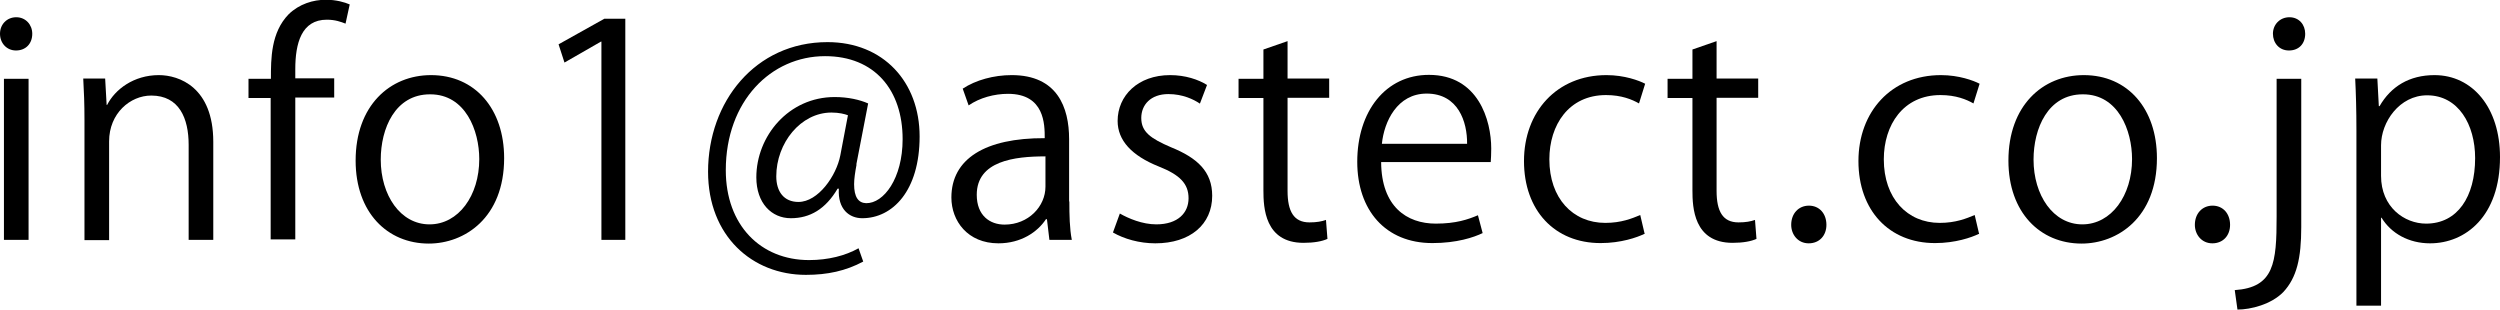 <?xml version="1.0" encoding="UTF-8"?>
<svg id="_レイヤー_2" data-name="レイヤー 2" xmlns="http://www.w3.org/2000/svg" viewBox="0 0 101.51 12.57">
  <g id="_レイヤー_1-2" data-name="レイヤー 1">
    <g>
      <path d="M.65,2.05c-.38,0-.65-.3-.65-.68S.28,.7,.66,.7s.65,.3,.65,.67c0,.42-.28,.68-.66,.68Zm.5,7.69H.16V3.2h1v6.54Z"/>
      <path d="M8.66,9.74h-1v-3.86c0-1.07-.38-2-1.52-2-.85,0-1.71,.72-1.71,1.86v4.01h-1V4.88c0-.67-.02-1.16-.05-1.69h.89l.06,1.07h.02c.32-.63,1.08-1.21,2.1-1.21,.82,0,2.21,.49,2.21,2.71v3.98Z"/>
      <path d="M11,3.2c0-.82,0-1.88,.72-2.62,.43-.42,1-.59,1.51-.59,.42,0,.76,.1,.97,.19l-.17,.78c-.18-.07-.41-.16-.76-.16-1.03,0-1.28,.96-1.28,2.01v.37h1.58v.78h-1.58v5.76h-1V3.98h-.9v-.78h.9Z"/>
      <path d="M20.47,6.42c0,2.43-1.61,3.47-3.06,3.47-1.68,0-2.97-1.26-2.97-3.37,0-2.23,1.39-3.47,3.06-3.47,1.79,0,2.97,1.37,2.97,3.37Zm-3.01-2.59c-1.42,0-2,1.39-2,2.65,0,1.45,.8,2.63,1.98,2.63s2.02-1.17,2.02-2.65c0-1.16-.56-2.63-1.99-2.63Z"/>
      <path d="M24.42,9.74V1.69h-.02l-1.48,.85-.24-.74,1.86-1.04h.85V9.74h-.97Z"/>
      <path d="M34.78,6.68c-.06,.31-.1,.59-.1,.8,0,.52,.17,.76,.49,.77,.71,.01,1.48-1,1.48-2.6,0-1.99-1.13-3.37-3.15-3.37-2.19,0-4.03,1.82-4.03,4.63,0,2.24,1.42,3.65,3.38,3.65,.78,0,1.48-.18,2.01-.48l.19,.54c-.71,.38-1.45,.54-2.33,.54-2.17,0-3.97-1.57-3.97-4.19,0-2.83,1.91-5.26,4.85-5.26,2.27,0,3.74,1.62,3.74,3.83s-1.1,3.32-2.33,3.32c-.52,0-1-.36-.95-1.2h-.05c-.49,.83-1.12,1.2-1.9,1.2s-1.4-.61-1.4-1.66c0-1.67,1.31-3.26,3.18-3.26,.55,0,1.02,.11,1.36,.26l-.48,2.48Zm-.35-2c-.13-.05-.36-.11-.67-.11-1.25,0-2.24,1.24-2.24,2.59,0,.62,.31,1.04,.9,1.04,.8,0,1.54-1.06,1.7-1.89l.31-1.63Z"/>
      <path d="M43.42,8.18c0,.54,.01,1.1,.1,1.56h-.91l-.1-.84h-.04c-.34,.52-1.01,.98-1.93,.98-1.25,0-1.91-.91-1.91-1.86,0-1.57,1.37-2.42,3.79-2.41,0-.55,0-1.8-1.49-1.8-.56,0-1.15,.16-1.6,.47l-.24-.68c.53-.35,1.26-.55,1.99-.55,1.85,0,2.33,1.31,2.33,2.6v2.53Zm-.98-1.83c-1.24,0-2.78,.18-2.78,1.56,0,.84,.53,1.21,1.13,1.21,.97,0,1.66-.74,1.66-1.54v-1.24Z"/>
      <path d="M48.71,4.2c-.24-.16-.68-.38-1.27-.38-.72,0-1.1,.44-1.1,.97,0,.56,.37,.83,1.21,1.19,1.06,.43,1.67,.98,1.67,1.97,0,1.16-.89,1.93-2.31,1.93-.65,0-1.27-.18-1.72-.44l.28-.77c.35,.2,.91,.44,1.48,.44,.88,0,1.31-.47,1.31-1.06s-.35-.95-1.21-1.29c-1.1-.44-1.67-1.06-1.67-1.85,0-1.02,.82-1.86,2.13-1.86,.62,0,1.15,.18,1.5,.4l-.29,.76Z"/>
      <path d="M51.3,2.01l.98-.34v1.52h1.69v.78h-1.69v3.78c0,.83,.25,1.28,.89,1.28,.3,0,.5-.04,.67-.1l.06,.77c-.22,.1-.55,.16-.97,.16-1.58,0-1.63-1.44-1.63-2.13V3.98h-1.01v-.78h1.01v-1.19Z"/>
      <path d="M60.21,9.46c-.37,.18-1.06,.41-2.05,.41-1.91,0-3.05-1.34-3.05-3.3,0-2.05,1.15-3.53,2.91-3.53,2.01,0,2.53,1.85,2.53,2.99,0,.23-.01,.4-.02,.55h-4.45c.01,1.81,1.04,2.5,2.22,2.5,.82,0,1.31-.17,1.71-.34l.19,.72Zm-.64-3.62c.01-.89-.36-2.04-1.64-2.04-1.2,0-1.73,1.14-1.82,2.04h3.47Z"/>
      <path d="M66.76,9.5c-.29,.14-.94,.37-1.77,.37-1.87,0-3.11-1.33-3.11-3.33s1.33-3.49,3.35-3.49c.73,0,1.32,.22,1.57,.35l-.25,.8c-.28-.16-.71-.34-1.34-.34-1.51,0-2.3,1.21-2.3,2.61,0,1.58,.95,2.58,2.27,2.58,.65,0,1.09-.18,1.42-.32l.18,.77Z"/>
      <path d="M68.72,2.01l.98-.34v1.52h1.69v.78h-1.69v3.78c0,.83,.25,1.28,.89,1.28,.3,0,.5-.04,.67-.1l.06,.77c-.22,.1-.55,.16-.97,.16-1.58,0-1.63-1.44-1.63-2.13V3.98h-1.01v-.78h1.01v-1.19Z"/>
      <path d="M72.73,9.13c0-.46,.3-.78,.72-.78s.71,.32,.71,.78c0,.43-.28,.75-.72,.75s-.71-.36-.71-.75Z"/>
      <path d="M80.34,9.5c-.29,.14-.94,.37-1.77,.37-1.87,0-3.11-1.33-3.11-3.33s1.33-3.49,3.35-3.49c.73,0,1.32,.22,1.57,.35l-.25,.8c-.28-.16-.71-.34-1.34-.34-1.51,0-2.3,1.21-2.3,2.61,0,1.58,.95,2.58,2.27,2.58,.65,0,1.09-.18,1.42-.32l.18,.77Z"/>
      <path d="M87.58,6.42c0,2.43-1.61,3.47-3.06,3.47-1.68,0-2.97-1.26-2.97-3.37,0-2.23,1.39-3.47,3.06-3.47,1.79,0,2.97,1.37,2.97,3.37Zm-3.01-2.59c-1.42,0-2,1.39-2,2.65,0,1.45,.8,2.63,1.98,2.63s2.02-1.17,2.02-2.65c0-1.16-.56-2.63-1.99-2.63Z"/>
      <path d="M89.12,9.13c0-.46,.3-.78,.72-.78s.71,.32,.71,.78c0,.43-.28,.75-.72,.75s-.71-.36-.71-.75Z"/>
      <path d="M93.44,9.22c0,1.26-.18,2.05-.73,2.64-.49,.5-1.32,.71-1.86,.71l-.11-.79c1.6-.11,1.7-1.1,1.7-2.99V3.2h1v6.02Zm-.5-7.17c-.4,0-.65-.31-.65-.68s.28-.67,.67-.67,.64,.3,.64,.67c0,.41-.26,.68-.66,.68Z"/>
      <path d="M96.62,4.31c.46-.8,1.21-1.26,2.23-1.26,1.55,0,2.66,1.33,2.66,3.33,0,2.4-1.4,3.5-2.84,3.5-.86,0-1.58-.4-1.97-1.04h-.02v3.57h-1V5.3c0-.85-.02-1.51-.05-2.11h.9l.06,1.12h.02Zm.06,2.83c0,1.27,.95,1.94,1.83,1.94,1.28,0,1.99-1.1,1.99-2.66,0-1.36-.68-2.55-1.95-2.55-1.12,0-1.87,1.08-1.87,2.03v1.25Z"/>
    </g>
  </g>
</svg>